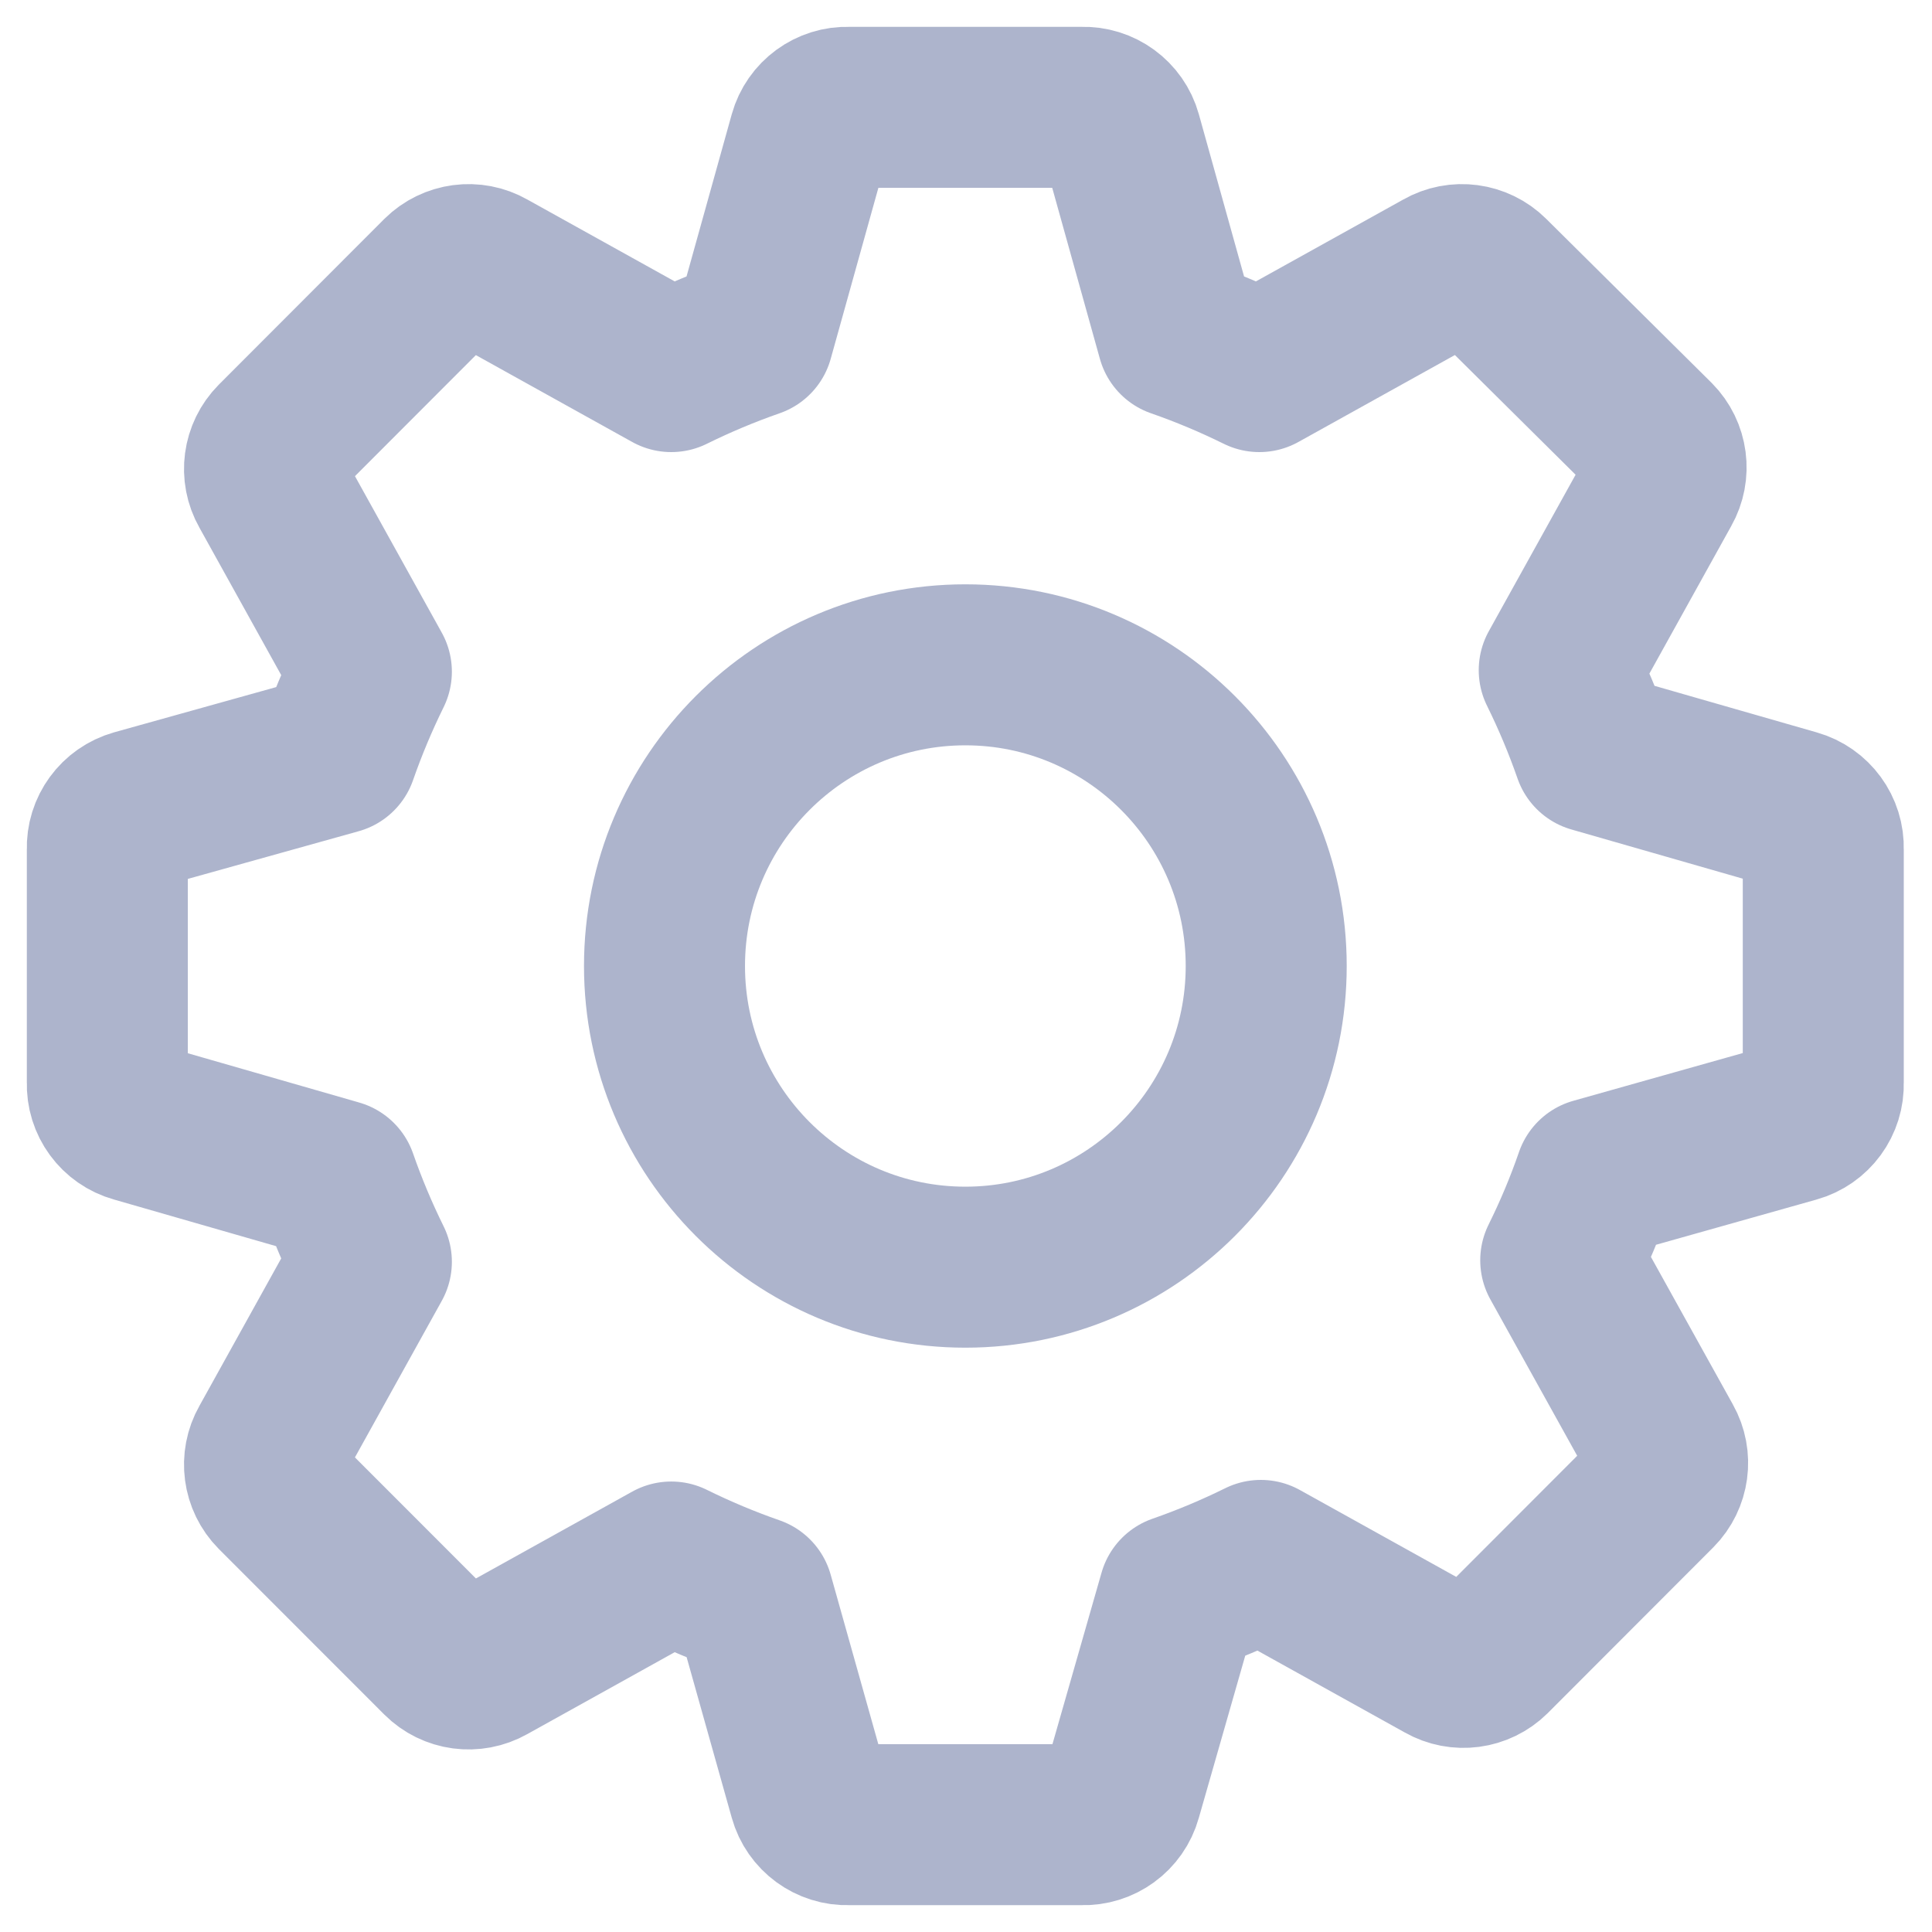 <svg width="18" height="18" viewBox="0 0 18 18" fill="none" xmlns="http://www.w3.org/2000/svg">
	<path d="M14.847 7.007L16.721 7.545C16.883 7.591 16.993 7.741 16.987 7.909V10.091C16.993 10.259 16.883 10.409 16.721 10.454L14.861 10.978C14.771 11.239 14.664 11.494 14.541 11.742L15.49 13.451C15.57 13.593 15.546 13.771 15.431 13.887L13.891 15.429C13.775 15.544 13.597 15.568 13.455 15.487L11.747 14.538C11.5 14.66 11.245 14.767 10.984 14.858L10.447 16.734C10.402 16.896 10.251 17.006 10.083 17H7.903C7.736 17.006 7.585 16.896 7.54 16.734L7.017 14.873C6.756 14.782 6.501 14.675 6.254 14.553L4.546 15.502C4.404 15.582 4.226 15.559 4.11 15.443L2.57 13.902C2.455 13.786 2.431 13.607 2.512 13.465L3.46 11.756C3.338 11.509 3.231 11.254 3.14 10.993L1.266 10.454C1.104 10.409 0.994 10.259 1 10.091V7.909C0.994 7.741 1.104 7.591 1.266 7.545L3.14 7.022C3.231 6.761 3.338 6.506 3.46 6.258L2.512 4.549C2.431 4.407 2.455 4.229 2.57 4.113L4.11 2.571C4.226 2.456 4.405 2.432 4.546 2.513L6.254 3.462C6.501 3.34 6.756 3.233 7.017 3.142L7.54 1.266C7.585 1.104 7.736 0.994 7.903 1H10.083C10.251 0.994 10.402 1.104 10.447 1.266L10.97 3.142C11.231 3.233 11.486 3.34 11.733 3.462L13.441 2.513C13.582 2.432 13.761 2.456 13.877 2.571L15.417 4.098C15.532 4.214 15.556 4.393 15.475 4.535L14.527 6.244C14.649 6.491 14.756 6.746 14.847 7.007Z" stroke="#ADB4CC" stroke-width="1.5" stroke-linejoin="round"/>
	<path d="M11.797 9C11.797 10.55 10.541 11.806 8.994 11.806C7.447 11.806 6.191 10.55 6.191 9C6.191 7.45 7.447 6.194 8.994 6.194C10.541 6.194 11.797 7.45 11.797 9Z" stroke="#ADB4CC" stroke-width="1.5"/>
</svg>
